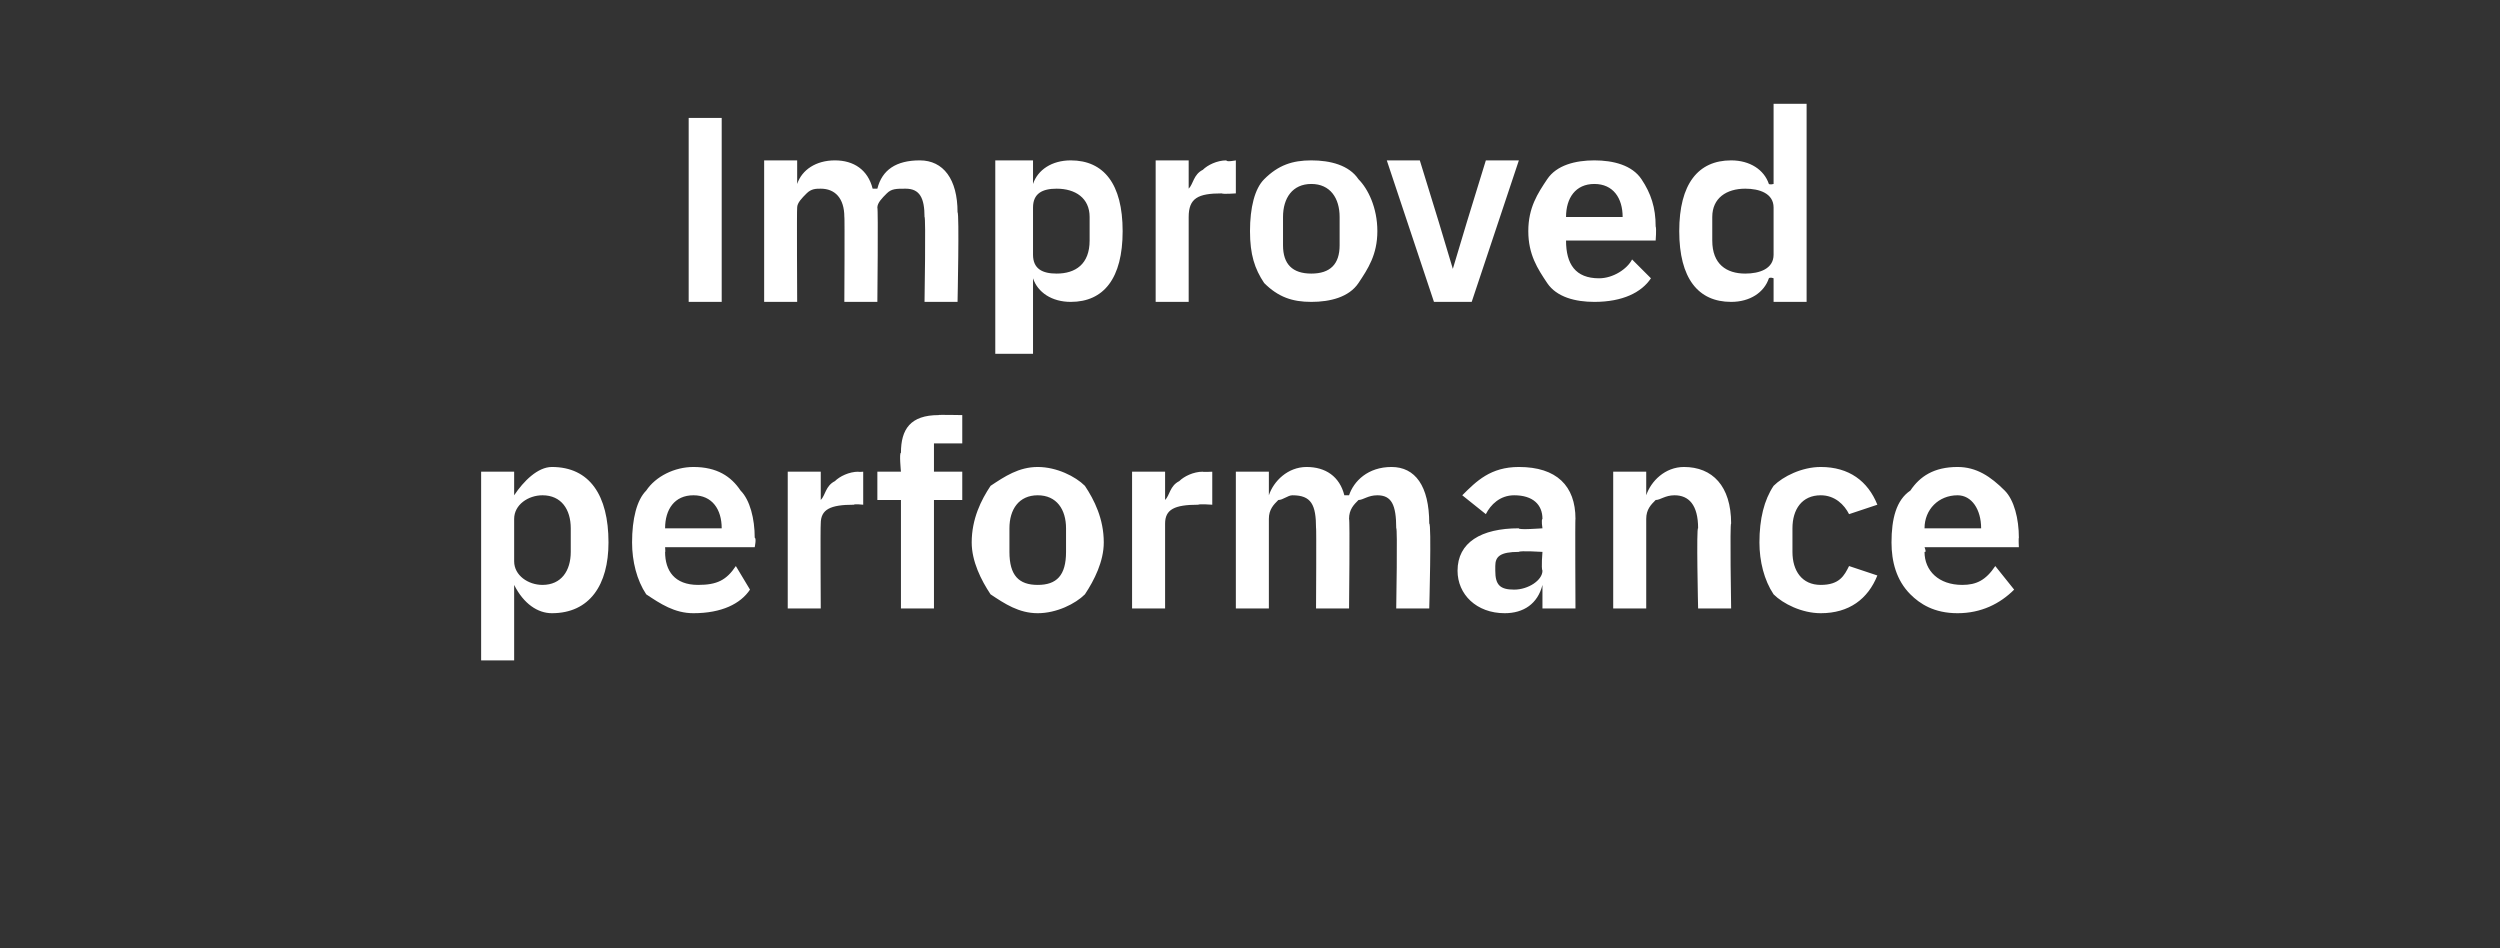 <?xml version="1.0" standalone="no"?><!DOCTYPE svg PUBLIC "-//W3C//DTD SVG 1.1//EN" "http://www.w3.org/Graphics/SVG/1.1/DTD/svg11.dtd"><svg xmlns="http://www.w3.org/2000/svg" version="1.1" width="53px" height="20.1px" viewBox="0 -2 53 20.1" style="top:-2px"><rect x="0" y="-2" width="53" height="20.1" fill="#333333" stroke="none"/>  <desc>Improved performance</desc>  <defs/>  <g id="Polygon176074">    <path d="M 10.2 12 L 10.9 12 L 10.9 10.4 C 10.9 10.4 10.95 10.44 10.9 10.4 C 11.1 10.8 11.4 11 11.7 11 C 12.5 11 12.9 10.4 12.9 9.5 C 12.9 8.5 12.5 7.9 11.7 7.9 C 11.4 7.9 11.1 8.2 10.9 8.5 C 10.95 8.49 10.9 8.5 10.9 8.5 L 10.9 8 L 10.2 8 L 10.2 12 Z M 10.9 9.9 C 10.9 9.9 10.9 9 10.9 9 C 10.9 8.7 11.2 8.5 11.5 8.5 C 11.9 8.5 12.1 8.8 12.1 9.2 C 12.1 9.2 12.1 9.7 12.1 9.7 C 12.1 10.1 11.9 10.4 11.5 10.4 C 11.2 10.4 10.9 10.2 10.9 9.9 Z M 15.9 10.5 C 15.9 10.5 15.6 10 15.6 10 C 15.4 10.3 15.2 10.4 14.8 10.4 C 14.3 10.4 14.1 10.1 14.1 9.7 C 14.11 9.72 14.1 9.6 14.1 9.6 L 16 9.6 C 16 9.6 16.04 9.41 16 9.4 C 16 9 15.9 8.6 15.7 8.4 C 15.5 8.1 15.2 7.9 14.7 7.9 C 14.3 7.9 13.9 8.1 13.7 8.4 C 13.5 8.6 13.4 9 13.4 9.5 C 13.4 9.9 13.5 10.3 13.7 10.6 C 14 10.8 14.3 11 14.7 11 C 15.3 11 15.7 10.8 15.9 10.5 Z M 15.3 9.2 C 15.3 9.15 15.3 9.2 15.3 9.2 L 14.1 9.2 C 14.1 9.2 14.11 9.16 14.1 9.2 C 14.1 8.8 14.3 8.5 14.7 8.5 C 15.1 8.5 15.3 8.8 15.3 9.2 Z M 17.4 10.9 C 17.4 10.9 17.39 9.14 17.4 9.1 C 17.4 8.8 17.6 8.7 18.1 8.7 C 18.12 8.68 18.3 8.7 18.3 8.7 L 18.3 8 C 18.3 8 18.19 8.01 18.2 8 C 18 8 17.8 8.1 17.7 8.2 C 17.5 8.3 17.5 8.5 17.4 8.6 C 17.42 8.61 17.4 8.6 17.4 8.6 L 17.4 8 L 16.7 8 L 16.7 10.9 L 17.4 10.9 Z M 19.1 10.9 L 19.8 10.9 L 19.8 8.6 L 20.4 8.6 L 20.4 8 L 19.8 8 L 19.8 7.4 L 20.4 7.4 L 20.4 6.8 C 20.4 6.8 19.86 6.79 19.9 6.8 C 19.3 6.8 19.1 7.1 19.1 7.6 C 19.06 7.59 19.1 8 19.1 8 L 18.6 8 L 18.6 8.6 L 19.1 8.6 L 19.1 10.9 Z M 23 10.6 C 23.2 10.3 23.4 9.9 23.4 9.5 C 23.4 9 23.2 8.6 23 8.3 C 22.8 8.1 22.4 7.9 22 7.9 C 21.6 7.9 21.3 8.1 21 8.3 C 20.8 8.6 20.6 9 20.6 9.5 C 20.6 9.9 20.8 10.3 21 10.6 C 21.3 10.8 21.6 11 22 11 C 22.4 11 22.8 10.8 23 10.6 Z M 21.4 9.7 C 21.4 9.7 21.4 9.2 21.4 9.2 C 21.4 8.8 21.6 8.5 22 8.5 C 22.4 8.5 22.6 8.8 22.6 9.2 C 22.6 9.2 22.6 9.7 22.6 9.7 C 22.6 10.2 22.4 10.4 22 10.4 C 21.6 10.4 21.4 10.2 21.4 9.7 Z M 24.7 10.9 C 24.7 10.9 24.7 9.14 24.7 9.1 C 24.7 8.8 24.9 8.7 25.4 8.7 C 25.43 8.68 25.7 8.7 25.7 8.7 L 25.7 8 C 25.7 8 25.5 8.01 25.5 8 C 25.3 8 25.1 8.1 25 8.2 C 24.8 8.3 24.8 8.5 24.7 8.6 C 24.73 8.61 24.7 8.6 24.7 8.6 L 24.7 8 L 24 8 L 24 10.9 L 24.7 10.9 Z M 26.9 10.9 C 26.9 10.9 26.9 9 26.9 9 C 26.9 8.8 27 8.7 27.1 8.6 C 27.2 8.6 27.3 8.5 27.4 8.5 C 27.8 8.5 27.9 8.7 27.9 9.2 C 27.91 9.15 27.9 10.9 27.9 10.9 L 28.6 10.9 C 28.6 10.9 28.62 9 28.6 9 C 28.6 8.8 28.7 8.7 28.8 8.6 C 28.9 8.6 29 8.5 29.2 8.5 C 29.5 8.5 29.6 8.7 29.6 9.2 C 29.63 9.15 29.6 10.9 29.6 10.9 L 30.3 10.9 C 30.3 10.9 30.35 9.08 30.3 9.1 C 30.3 8.3 30 7.9 29.5 7.9 C 29 7.9 28.7 8.2 28.6 8.5 C 28.6 8.5 28.5 8.5 28.5 8.5 C 28.4 8.1 28.1 7.9 27.7 7.9 C 27.3 7.9 27 8.2 26.9 8.5 C 26.92 8.49 26.9 8.5 26.9 8.5 L 26.9 8 L 26.2 8 L 26.2 10.9 L 26.9 10.9 Z M 33.4 9 C 33.39 8.98 33.4 10.9 33.4 10.9 L 32.7 10.9 L 32.7 10.4 C 32.7 10.4 32.71 10.42 32.7 10.4 C 32.6 10.8 32.3 11 31.9 11 C 31.3 11 30.9 10.6 30.9 10.1 C 30.9 9.5 31.4 9.2 32.2 9.2 C 32.18 9.24 32.7 9.2 32.7 9.2 C 32.7 9.2 32.67 9.02 32.7 9 C 32.7 8.7 32.5 8.5 32.1 8.5 C 31.8 8.5 31.6 8.7 31.5 8.9 C 31.5 8.9 31 8.5 31 8.5 C 31.3 8.2 31.6 7.9 32.2 7.9 C 33 7.9 33.4 8.3 33.4 9 Z M 32.7 9.7 C 32.7 9.7 32.22 9.67 32.2 9.7 C 31.8 9.7 31.7 9.8 31.7 10 C 31.7 10 31.7 10.1 31.7 10.1 C 31.7 10.4 31.8 10.5 32.1 10.5 C 32.4 10.5 32.7 10.3 32.7 10.1 C 32.67 10.05 32.7 9.7 32.7 9.7 Z M 34.9 10.9 C 34.9 10.9 34.9 9 34.9 9 C 34.9 8.8 35 8.7 35.1 8.6 C 35.2 8.6 35.3 8.5 35.5 8.5 C 35.8 8.5 36 8.7 36 9.2 C 35.96 9.15 36 10.9 36 10.9 L 36.7 10.9 C 36.7 10.9 36.67 9.08 36.7 9.1 C 36.7 8.3 36.3 7.9 35.7 7.9 C 35.3 7.9 35 8.2 34.9 8.5 C 34.92 8.49 34.9 8.5 34.9 8.5 L 34.9 8 L 34.2 8 L 34.2 10.9 L 34.9 10.9 Z M 39.8 10.2 C 39.8 10.2 39.2 10 39.2 10 C 39.1 10.2 39 10.4 38.6 10.4 C 38.2 10.4 38 10.1 38 9.7 C 38 9.7 38 9.2 38 9.2 C 38 8.8 38.2 8.5 38.6 8.5 C 38.9 8.5 39.1 8.7 39.2 8.9 C 39.2 8.9 39.8 8.7 39.8 8.7 C 39.6 8.2 39.2 7.9 38.6 7.9 C 38.2 7.9 37.8 8.1 37.6 8.3 C 37.4 8.6 37.3 9 37.3 9.5 C 37.3 9.9 37.4 10.3 37.6 10.6 C 37.8 10.8 38.2 11 38.6 11 C 39.2 11 39.6 10.7 39.8 10.2 Z M 42.7 10.5 C 42.7 10.5 42.3 10 42.3 10 C 42.1 10.3 41.9 10.4 41.6 10.4 C 41.1 10.4 40.8 10.1 40.8 9.7 C 40.85 9.72 40.8 9.6 40.8 9.6 L 42.8 9.6 C 42.8 9.6 42.79 9.41 42.8 9.4 C 42.8 9 42.7 8.6 42.5 8.4 C 42.2 8.1 41.9 7.9 41.5 7.9 C 41 7.9 40.7 8.1 40.5 8.4 C 40.2 8.6 40.1 9 40.1 9.5 C 40.1 9.9 40.2 10.3 40.5 10.6 C 40.7 10.8 41 11 41.5 11 C 42 11 42.4 10.8 42.7 10.5 Z M 42 9.2 C 42.04 9.15 42 9.2 42 9.2 L 40.8 9.2 C 40.8 9.2 40.85 9.16 40.8 9.2 C 40.8 8.8 41.1 8.5 41.5 8.5 C 41.8 8.5 42 8.8 42 9.2 Z " stroke="none" fill="#fff"/>  </g>  <g id="Polygon176073">    <path d="M 14.6 4.4 L 15.3 4.4 L 15.3 0.5 L 14.6 0.5 L 14.6 4.4 Z M 16.9 4.4 C 16.9 4.4 16.89 2.43 16.9 2.4 C 16.9 2.3 17 2.2 17.1 2.1 C 17.2 2 17.3 2 17.4 2 C 17.7 2 17.9 2.2 17.9 2.6 C 17.91 2.58 17.9 4.4 17.9 4.4 L 18.6 4.4 C 18.6 4.4 18.62 2.43 18.6 2.4 C 18.6 2.3 18.7 2.2 18.8 2.1 C 18.9 2 19 2 19.2 2 C 19.5 2 19.6 2.2 19.6 2.6 C 19.63 2.58 19.6 4.4 19.6 4.4 L 20.3 4.4 C 20.3 4.4 20.34 2.51 20.3 2.5 C 20.3 1.8 20 1.4 19.5 1.4 C 19 1.4 18.7 1.6 18.6 2 C 18.6 2 18.5 2 18.5 2 C 18.4 1.6 18.1 1.4 17.7 1.4 C 17.3 1.4 17 1.6 16.9 1.9 C 16.92 1.93 16.9 1.9 16.9 1.9 L 16.9 1.4 L 16.2 1.4 L 16.2 4.4 L 16.9 4.4 Z M 21.1 5.5 L 21.9 5.5 L 21.9 3.9 C 21.9 3.9 21.87 3.87 21.9 3.9 C 22 4.2 22.3 4.4 22.7 4.4 C 23.4 4.4 23.8 3.9 23.8 2.9 C 23.8 1.9 23.4 1.4 22.7 1.4 C 22.3 1.4 22 1.6 21.9 1.9 C 21.87 1.92 21.9 1.9 21.9 1.9 L 21.9 1.4 L 21.1 1.4 L 21.1 5.5 Z M 21.9 3.4 C 21.9 3.4 21.9 2.4 21.9 2.4 C 21.9 2.1 22.1 2 22.4 2 C 22.8 2 23.1 2.2 23.1 2.6 C 23.1 2.6 23.1 3.1 23.1 3.1 C 23.1 3.6 22.8 3.8 22.4 3.8 C 22.1 3.8 21.9 3.7 21.9 3.4 Z M 25.2 4.4 C 25.2 4.4 25.2 2.57 25.2 2.6 C 25.2 2.2 25.4 2.1 25.9 2.1 C 25.93 2.12 26.2 2.1 26.2 2.1 L 26.2 1.4 C 26.2 1.4 26 1.44 26 1.4 C 25.8 1.4 25.6 1.5 25.5 1.6 C 25.3 1.7 25.3 1.9 25.2 2 C 25.23 2.04 25.2 2 25.2 2 L 25.2 1.4 L 24.5 1.4 L 24.5 4.4 L 25.2 4.4 Z M 28.8 4 C 29 3.7 29.2 3.4 29.2 2.9 C 29.2 2.4 29 2 28.8 1.8 C 28.6 1.5 28.2 1.4 27.8 1.4 C 27.4 1.4 27.1 1.5 26.8 1.8 C 26.6 2 26.5 2.4 26.5 2.9 C 26.5 3.4 26.6 3.7 26.8 4 C 27.1 4.3 27.4 4.4 27.8 4.4 C 28.2 4.4 28.6 4.3 28.8 4 Z M 27.2 3.2 C 27.2 3.2 27.2 2.6 27.2 2.6 C 27.2 2.2 27.4 1.9 27.8 1.9 C 28.2 1.9 28.4 2.2 28.4 2.6 C 28.4 2.6 28.4 3.2 28.4 3.2 C 28.4 3.6 28.2 3.8 27.8 3.8 C 27.4 3.8 27.2 3.6 27.2 3.2 Z M 31.2 4.4 L 32.2 1.4 L 31.5 1.4 L 31.1 2.7 L 30.8 3.7 L 30.8 3.7 L 30.5 2.7 L 30.1 1.4 L 29.4 1.4 L 30.4 4.4 L 31.2 4.4 Z M 35 3.9 C 35 3.9 34.6 3.5 34.6 3.5 C 34.5 3.7 34.2 3.9 33.9 3.9 C 33.4 3.9 33.2 3.6 33.2 3.1 C 33.18 3.15 33.2 3.1 33.2 3.1 L 35.1 3.1 C 35.1 3.1 35.12 2.84 35.1 2.8 C 35.1 2.4 35 2.1 34.8 1.8 C 34.6 1.5 34.2 1.4 33.8 1.4 C 33.4 1.4 33 1.5 32.8 1.8 C 32.6 2.1 32.4 2.4 32.4 2.9 C 32.4 3.4 32.6 3.7 32.8 4 C 33 4.3 33.4 4.4 33.8 4.4 C 34.4 4.4 34.8 4.2 35 3.9 Z M 34.4 2.6 C 34.38 2.58 34.4 2.6 34.4 2.6 L 33.2 2.6 C 33.2 2.6 33.18 2.59 33.2 2.6 C 33.2 2.2 33.4 1.9 33.8 1.9 C 34.2 1.9 34.4 2.2 34.4 2.6 Z M 37.6 4.4 L 38.3 4.4 L 38.3 0.2 L 37.6 0.2 L 37.6 1.9 C 37.6 1.9 37.53 1.92 37.5 1.9 C 37.4 1.6 37.1 1.4 36.7 1.4 C 36 1.4 35.6 1.9 35.6 2.9 C 35.6 3.9 36 4.4 36.7 4.4 C 37.1 4.4 37.4 4.2 37.5 3.9 C 37.53 3.87 37.6 3.9 37.6 3.9 L 37.6 4.4 Z M 36.3 3.1 C 36.3 3.1 36.3 2.6 36.3 2.6 C 36.3 2.2 36.6 2 37 2 C 37.3 2 37.6 2.1 37.6 2.4 C 37.6 2.4 37.6 3.4 37.6 3.4 C 37.6 3.7 37.3 3.8 37 3.8 C 36.6 3.8 36.3 3.6 36.3 3.1 Z " stroke="none" fill="#fff"/>  </g></svg>